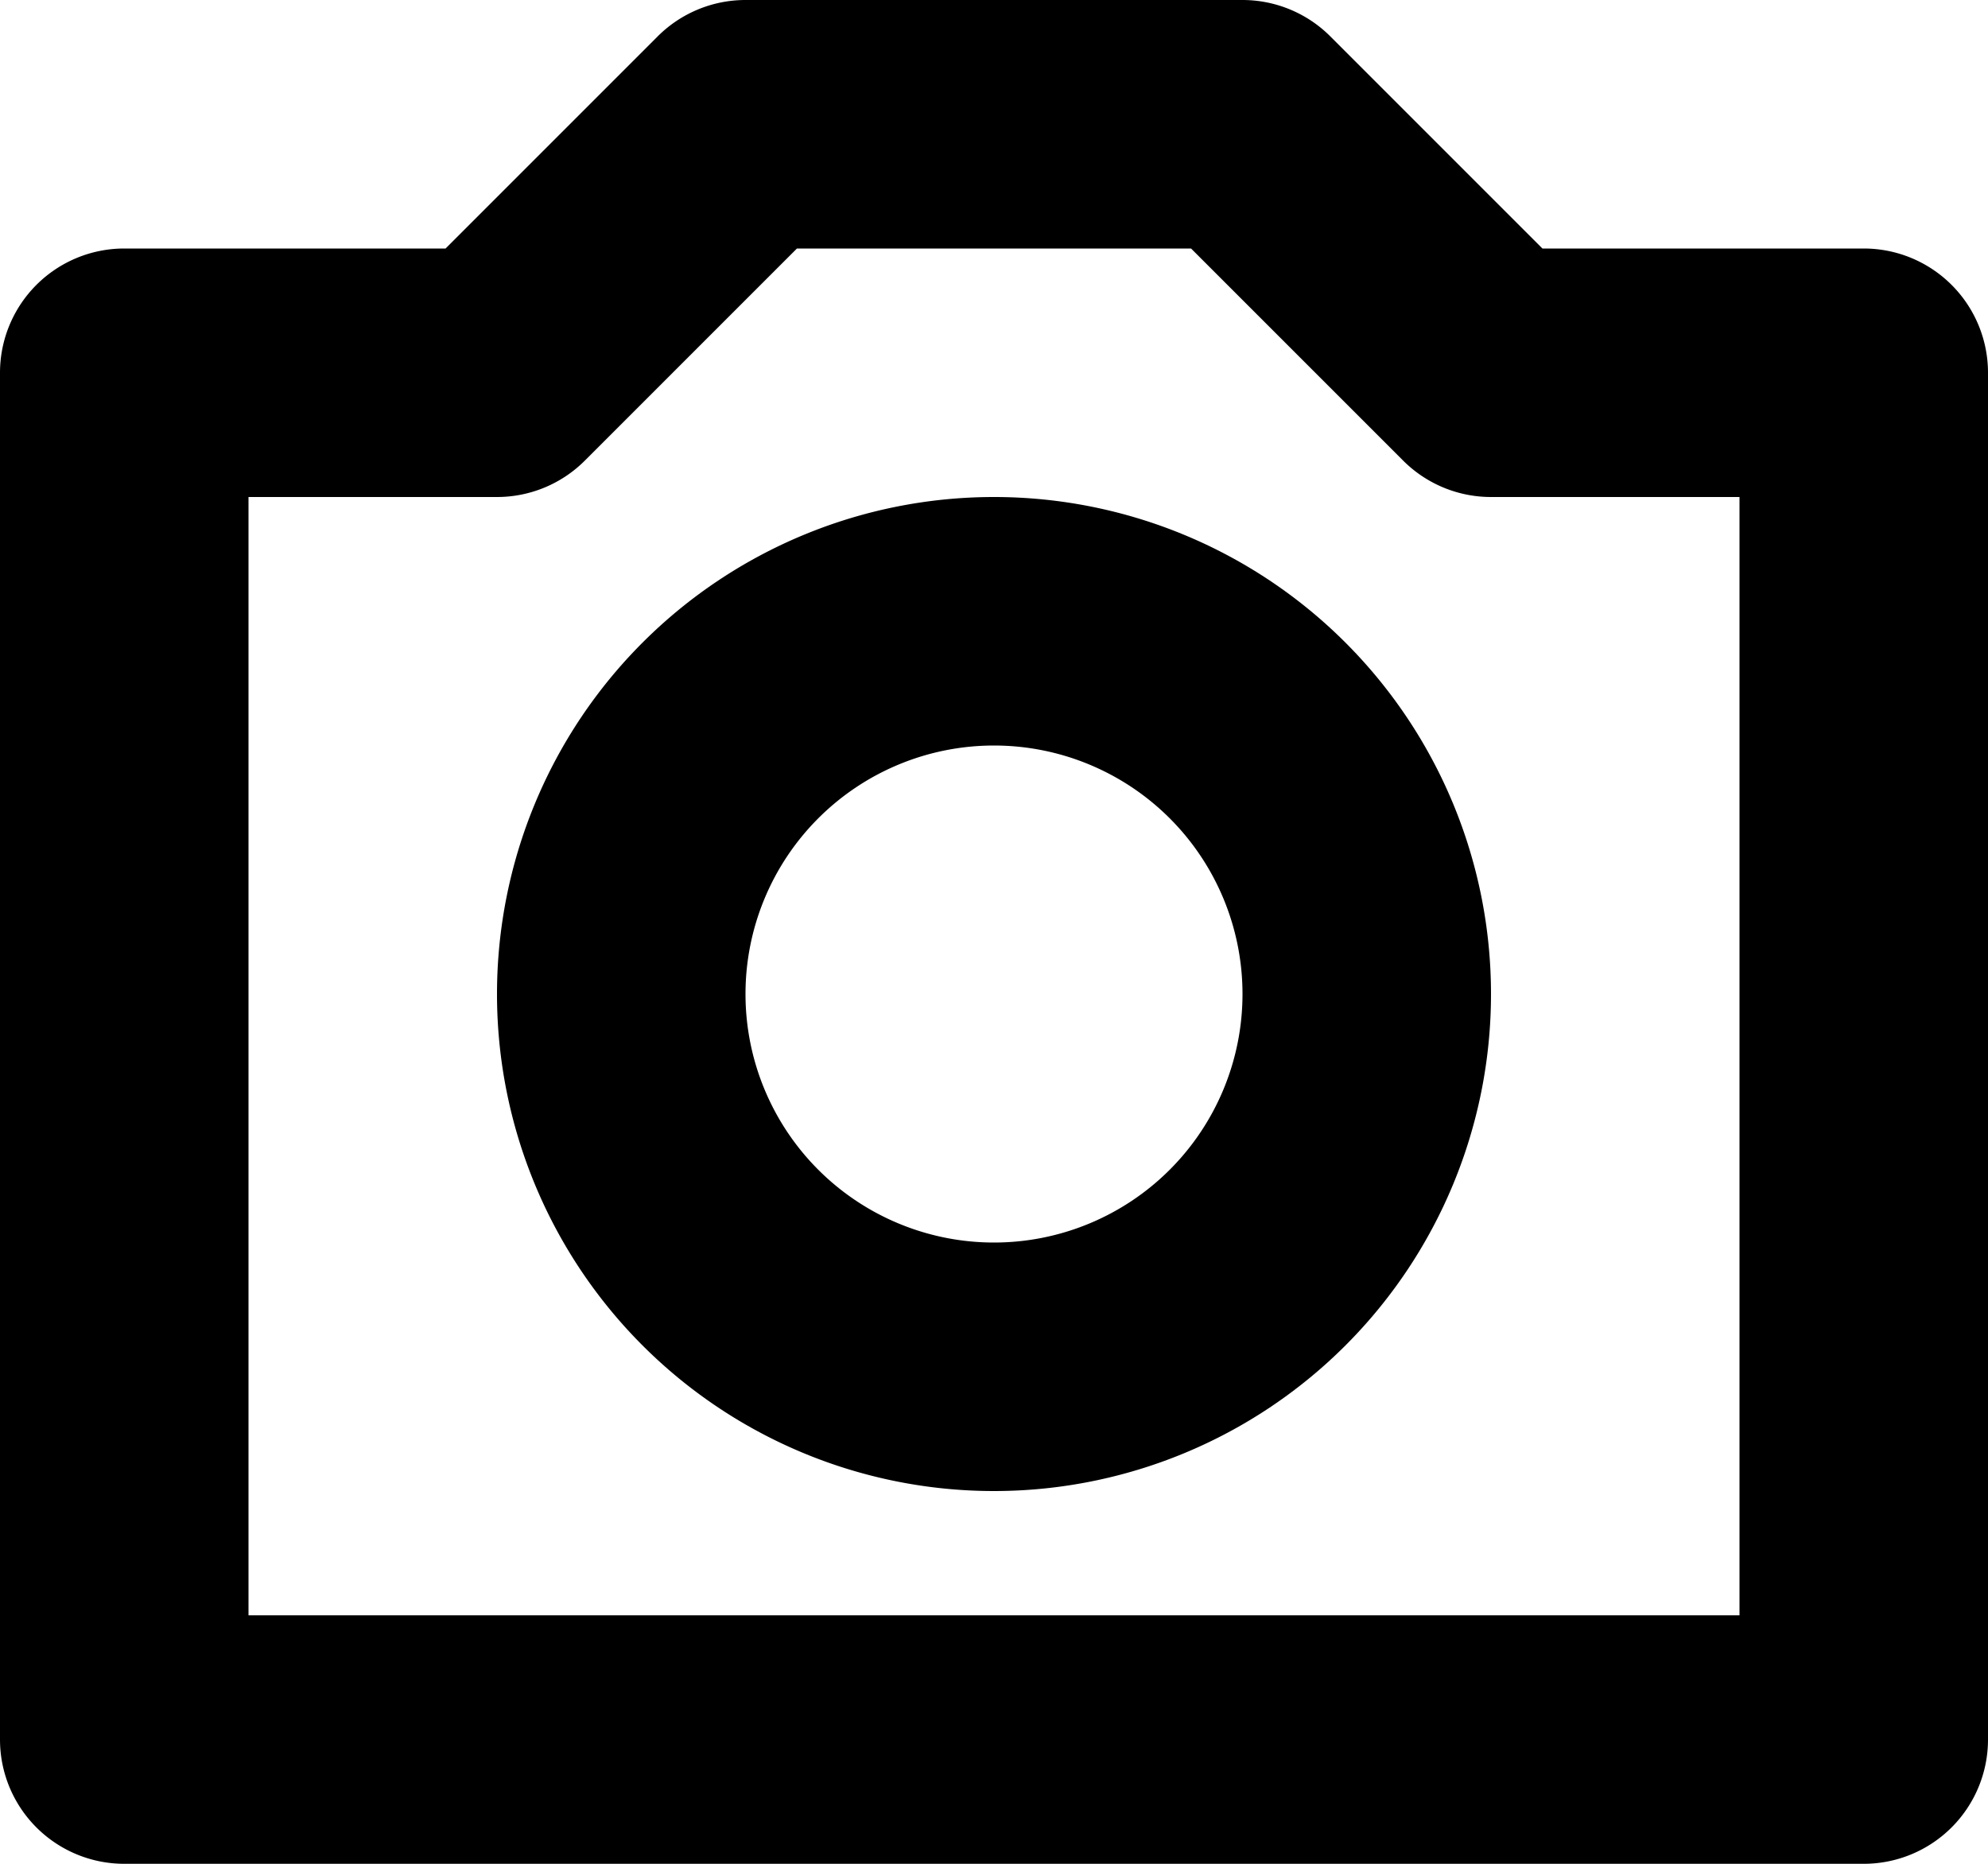 <svg xmlns="http://www.w3.org/2000/svg" viewBox="146 677 16 15">
  <g id="photo-camera" transform="translate(146 677)">
    <path id="合体_4" data-name="合体 4" d="M1,15a1,1,0,0,1-1-1V3A1,1,0,0,1,1,2H3.586L5.293.293A1,1,0,0,1,6,0h4a1,1,0,0,1,.707.293L12.414,2H15a1,1,0,0,1,1,1V14a1,1,0,0,1-1,1Zm1-2H14V4H12a1,1,0,0,1-.707-.293L9.586,2H6.414L4.707,3.707A1,1,0,0,1,4,4H2ZM4,8a4,4,0,1,1,4,4A4,4,0,0,1,4,8ZM6,8A2,2,0,1,0,8,6,2,2,0,0,0,6,8Z" transform="translate(0 0)"/>
  </g>
</svg>
